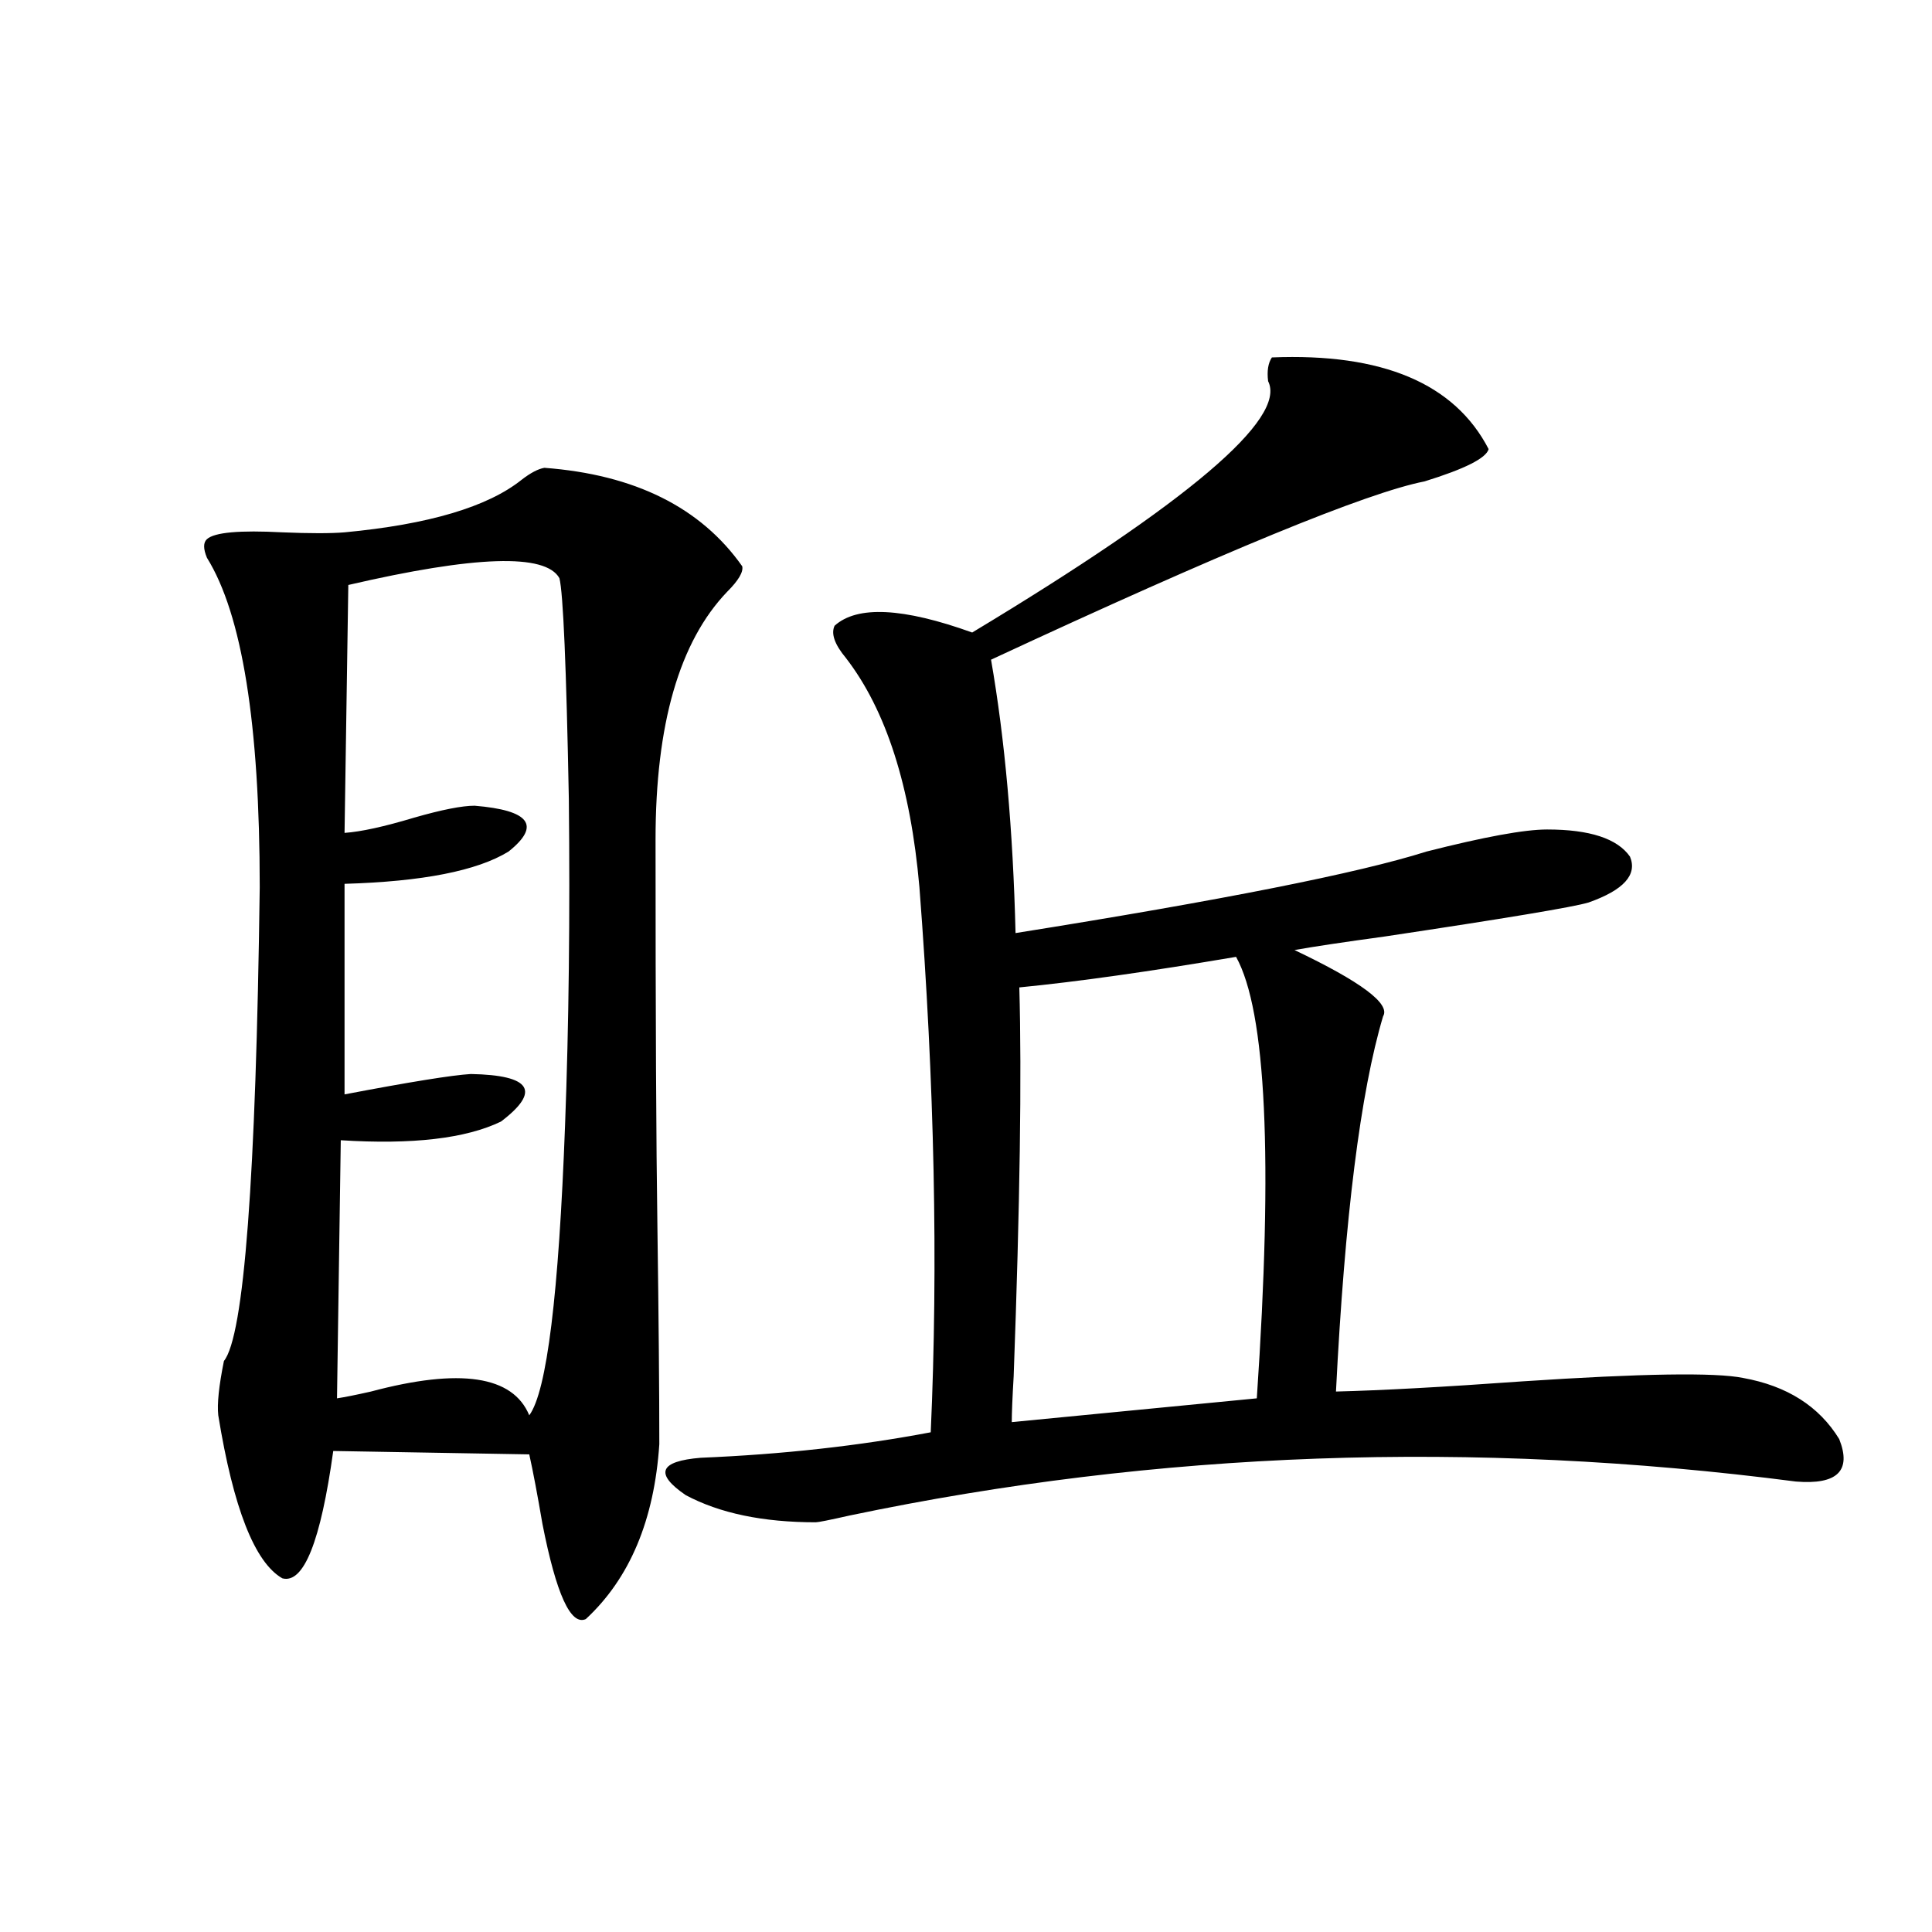 <?xml version="1.0" encoding="utf-8"?>
<!-- Generator: Adobe Illustrator 16.0.0, SVG Export Plug-In . SVG Version: 6.00 Build 0)  -->
<!DOCTYPE svg PUBLIC "-//W3C//DTD SVG 1.1//EN" "http://www.w3.org/Graphics/SVG/1.1/DTD/svg11.dtd">
<svg version="1.1" id="图层_1" xmlns="http://www.w3.org/2000/svg" xmlns:xlink="http://www.w3.org/1999/xlink" x="0px" y="0px"
	 width="1000px" height="1000px" viewBox="0 0 1000 1000" enable-background="new 0 0 1000 1000" xml:space="preserve">
<path d="M281.749,242.137c46.828,3.516,80.974,20.518,102.437,50.977c0.641,2.939-1.951,7.334-7.805,13.184
	c-24.725,25.791-37.072,68.555-37.072,128.32c0,90.83,0.32,157.915,0.976,201.27c0.641,46.294,0.976,83.496,0.976,111.621
	c-2.606,39.263-15.289,69.434-38.048,90.527c-7.805,3.516-15.289-12.881-22.438-49.219c-2.606-15.229-4.878-27.246-6.829-36.035
	l-101.461-1.758c-6.509,46.885-15.289,68.857-26.341,65.918c-14.313-8.198-25.365-36.323-33.17-84.375
	c-0.655-5.85,0.32-15.229,2.927-28.125c10.396-12.881,16.585-94.619,18.536-245.215c0-84.375-9.115-141.201-27.316-170.508
	c-1.951-4.683-1.951-7.91,0-9.668c3.902-3.516,16.905-4.683,39.023-3.516c14.299,0.591,25.03,0.591,32.194,0
	c43.566-4.092,74.145-13.184,91.705-27.246C274.585,244.773,278.487,242.728,281.749,242.137z M180.288,302.781l-1.951,128.32
	c8.445-0.576,20.487-3.213,36.097-7.91c14.299-4.092,24.71-6.152,31.219-6.152c28.612,2.349,34.466,10.259,17.561,23.73
	c-16.265,9.971-44.557,15.532-84.876,16.699v108.984c33.811-6.44,55.608-9.956,65.364-10.547
	c31.219,0.591,36.417,8.789,15.609,24.609c-18.216,8.789-45.853,12.017-82.925,9.668l-1.951,133.594
	c3.902-0.576,9.756-1.758,17.561-3.516c46.173-12.305,73.489-8.198,81.949,12.305c9.101-12.305,15.274-62.402,18.536-150.293
	c1.951-51.553,2.592-107.803,1.951-168.75c-1.311-68.555-2.927-106.636-4.878-114.258
	C282.39,286.385,245.973,287.552,180.288,302.781z M658.325,185.008c57.225-2.334,94.632,13.486,112.192,47.461
	c-1.311,4.697-12.362,10.259-33.17,16.699c-29.923,5.864-104.723,36.626-224.385,92.285c7.149,41.021,11.372,88.193,12.683,141.504
	c106.659-16.987,177.557-31.05,212.678-42.188c29.908-7.607,50.73-11.426,62.438-11.426c22.104,0,36.417,4.697,42.926,14.063
	c3.902,9.38-3.262,17.29-21.463,23.73c-7.805,2.349-42.926,8.213-105.363,17.578c-21.463,2.939-37.072,5.273-46.828,7.031
	c34.466,16.411,49.755,27.837,45.853,34.277c-11.707,39.263-19.847,104.014-24.39,194.238c23.414-0.576,55.608-2.334,96.583-5.273
	c61.782-4.092,99.83-4.683,114.144-1.758c22.759,4.106,39.344,14.653,49.755,31.641c6.494,16.411-0.976,23.73-22.438,21.973
	c-167.16-21.67-330.403-15.82-489.744,17.578c-10.411,2.349-16.265,3.516-17.561,3.516c-27.316,0-49.755-4.683-67.315-14.063
	c-16.265-11.123-13.658-17.578,7.805-19.336c42.271-1.758,81.949-6.152,119.021-13.184c3.902-86.709,1.951-180.752-5.854-282.129
	c-4.558-52.144-17.24-91.694-38.048-118.652c-5.854-7.031-7.805-12.593-5.854-16.699c11.707-10.547,35.441-9.365,71.218,3.516
	c111.857-67.373,162.923-110.742,153.167-130.078C655.719,192.039,656.374,187.947,658.325,185.008z M639.789,495.262
	c-44.877,7.622-82.284,12.896-112.192,15.82c1.296,45.703,0.32,112.803-2.927,201.27c-0.655,11.138-0.976,19.048-0.976,23.73
	l126.826-12.305C658.966,599.563,655.398,523.387,639.789,495.262z"/>
</svg>
